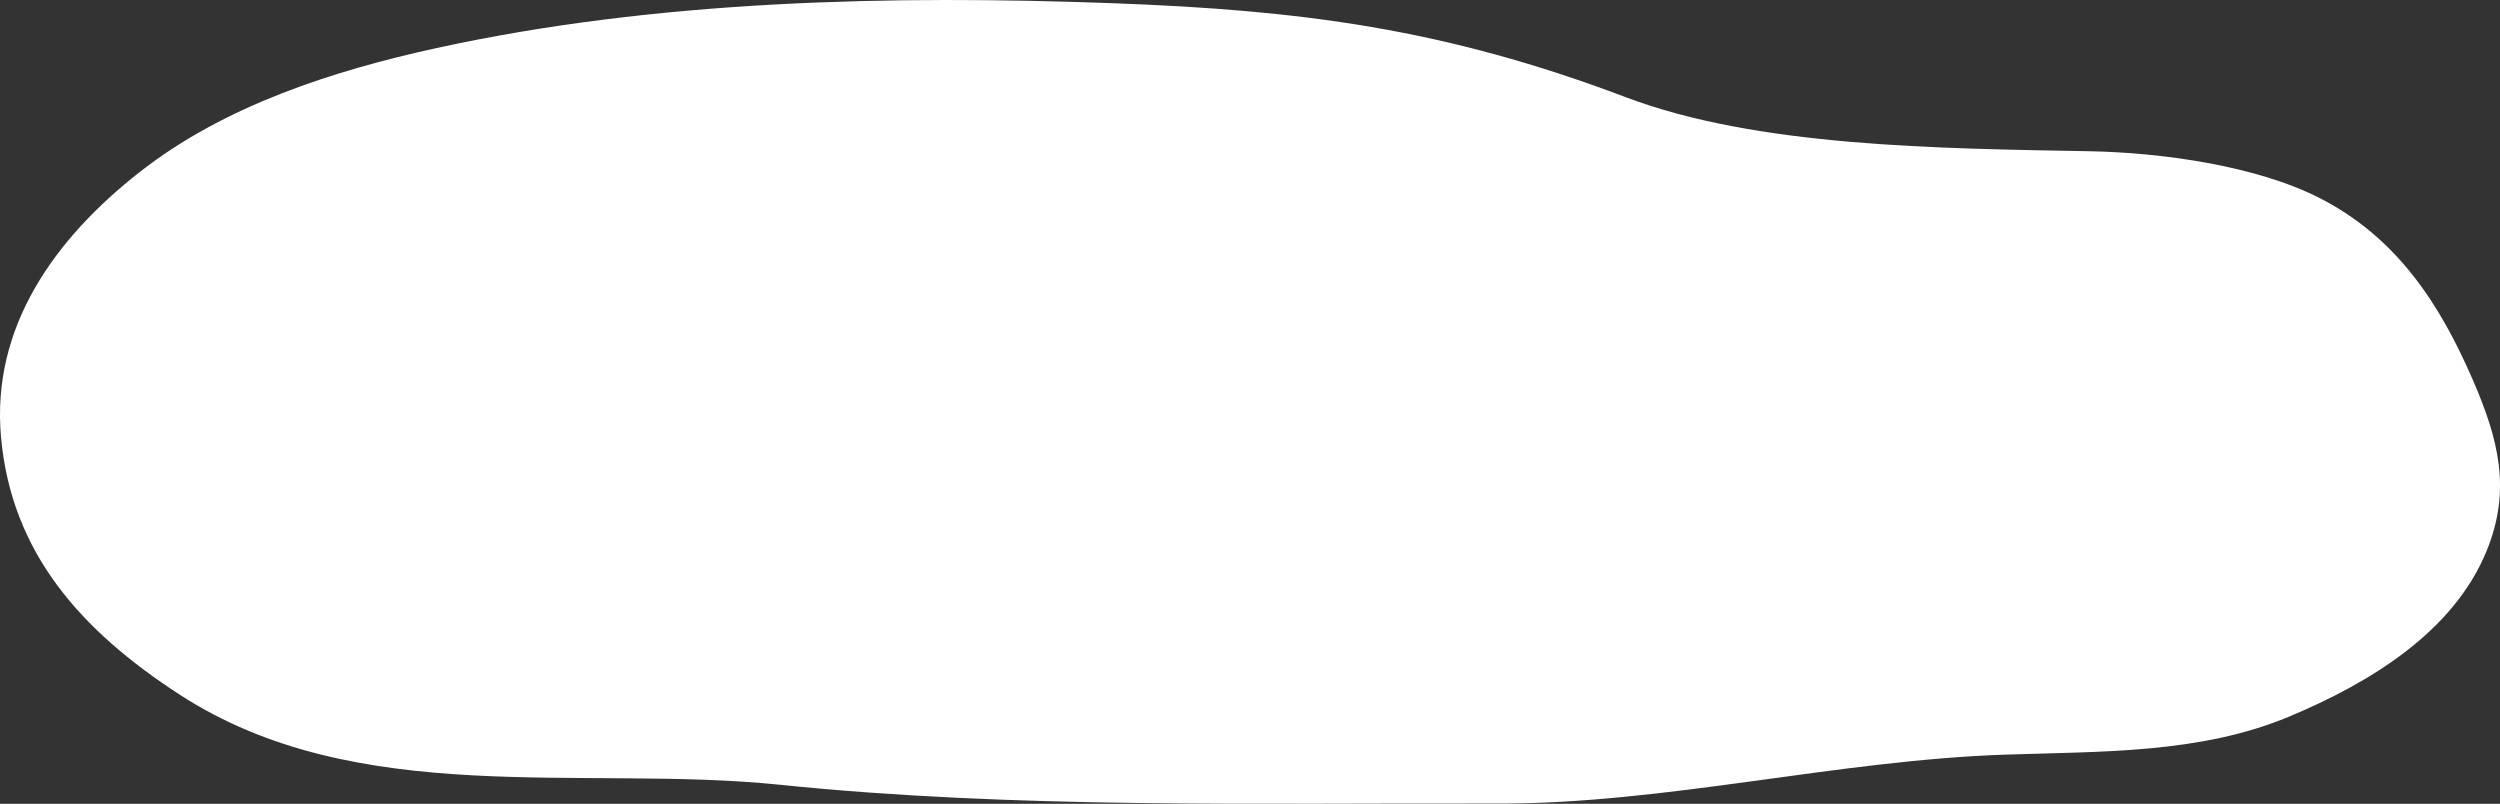 <svg xmlns="http://www.w3.org/2000/svg" width="778.315" height="250.248" viewBox="0 0 778.315 250.248">
  <rect x="0" y="0" width="778.315" height="250.248" fill="#333333" stroke="none"/>
  <path id="パス_866" data-name="パス 866" d="M75.011,216.982c-30.486-19.82-52.213-43.945-55.483-80.011-3.127-34.5,16.877-62,43.193-82.626s60.083-31.517,92.49-38.6C223.752.756,297.107-.723,365.472,1.8c58.7,2.162,103.3,7.857,159.9,29.276,40.879,15.471,97.2,15.948,144.467,16.819,21.723.4,51.551,4.365,71.543,14.574,24.268,12.392,37.6,33.343,47.722,56.719,8,18.469,11.964,34.1,4.309,52.983-10.326,25.481-36.684,41.336-61.535,51.734-27.664,11.576-58.481,10.822-88.488,11.841-52.411,1.779-105.841,15.355-157.929,15.231-74.109-.177-150.466,1.67-223.428-5.853-61.506-6.342-131.6,7.89-187.019-28.138" transform="translate(-19.205 -0.805)" fill="#fff"/>
</svg>
